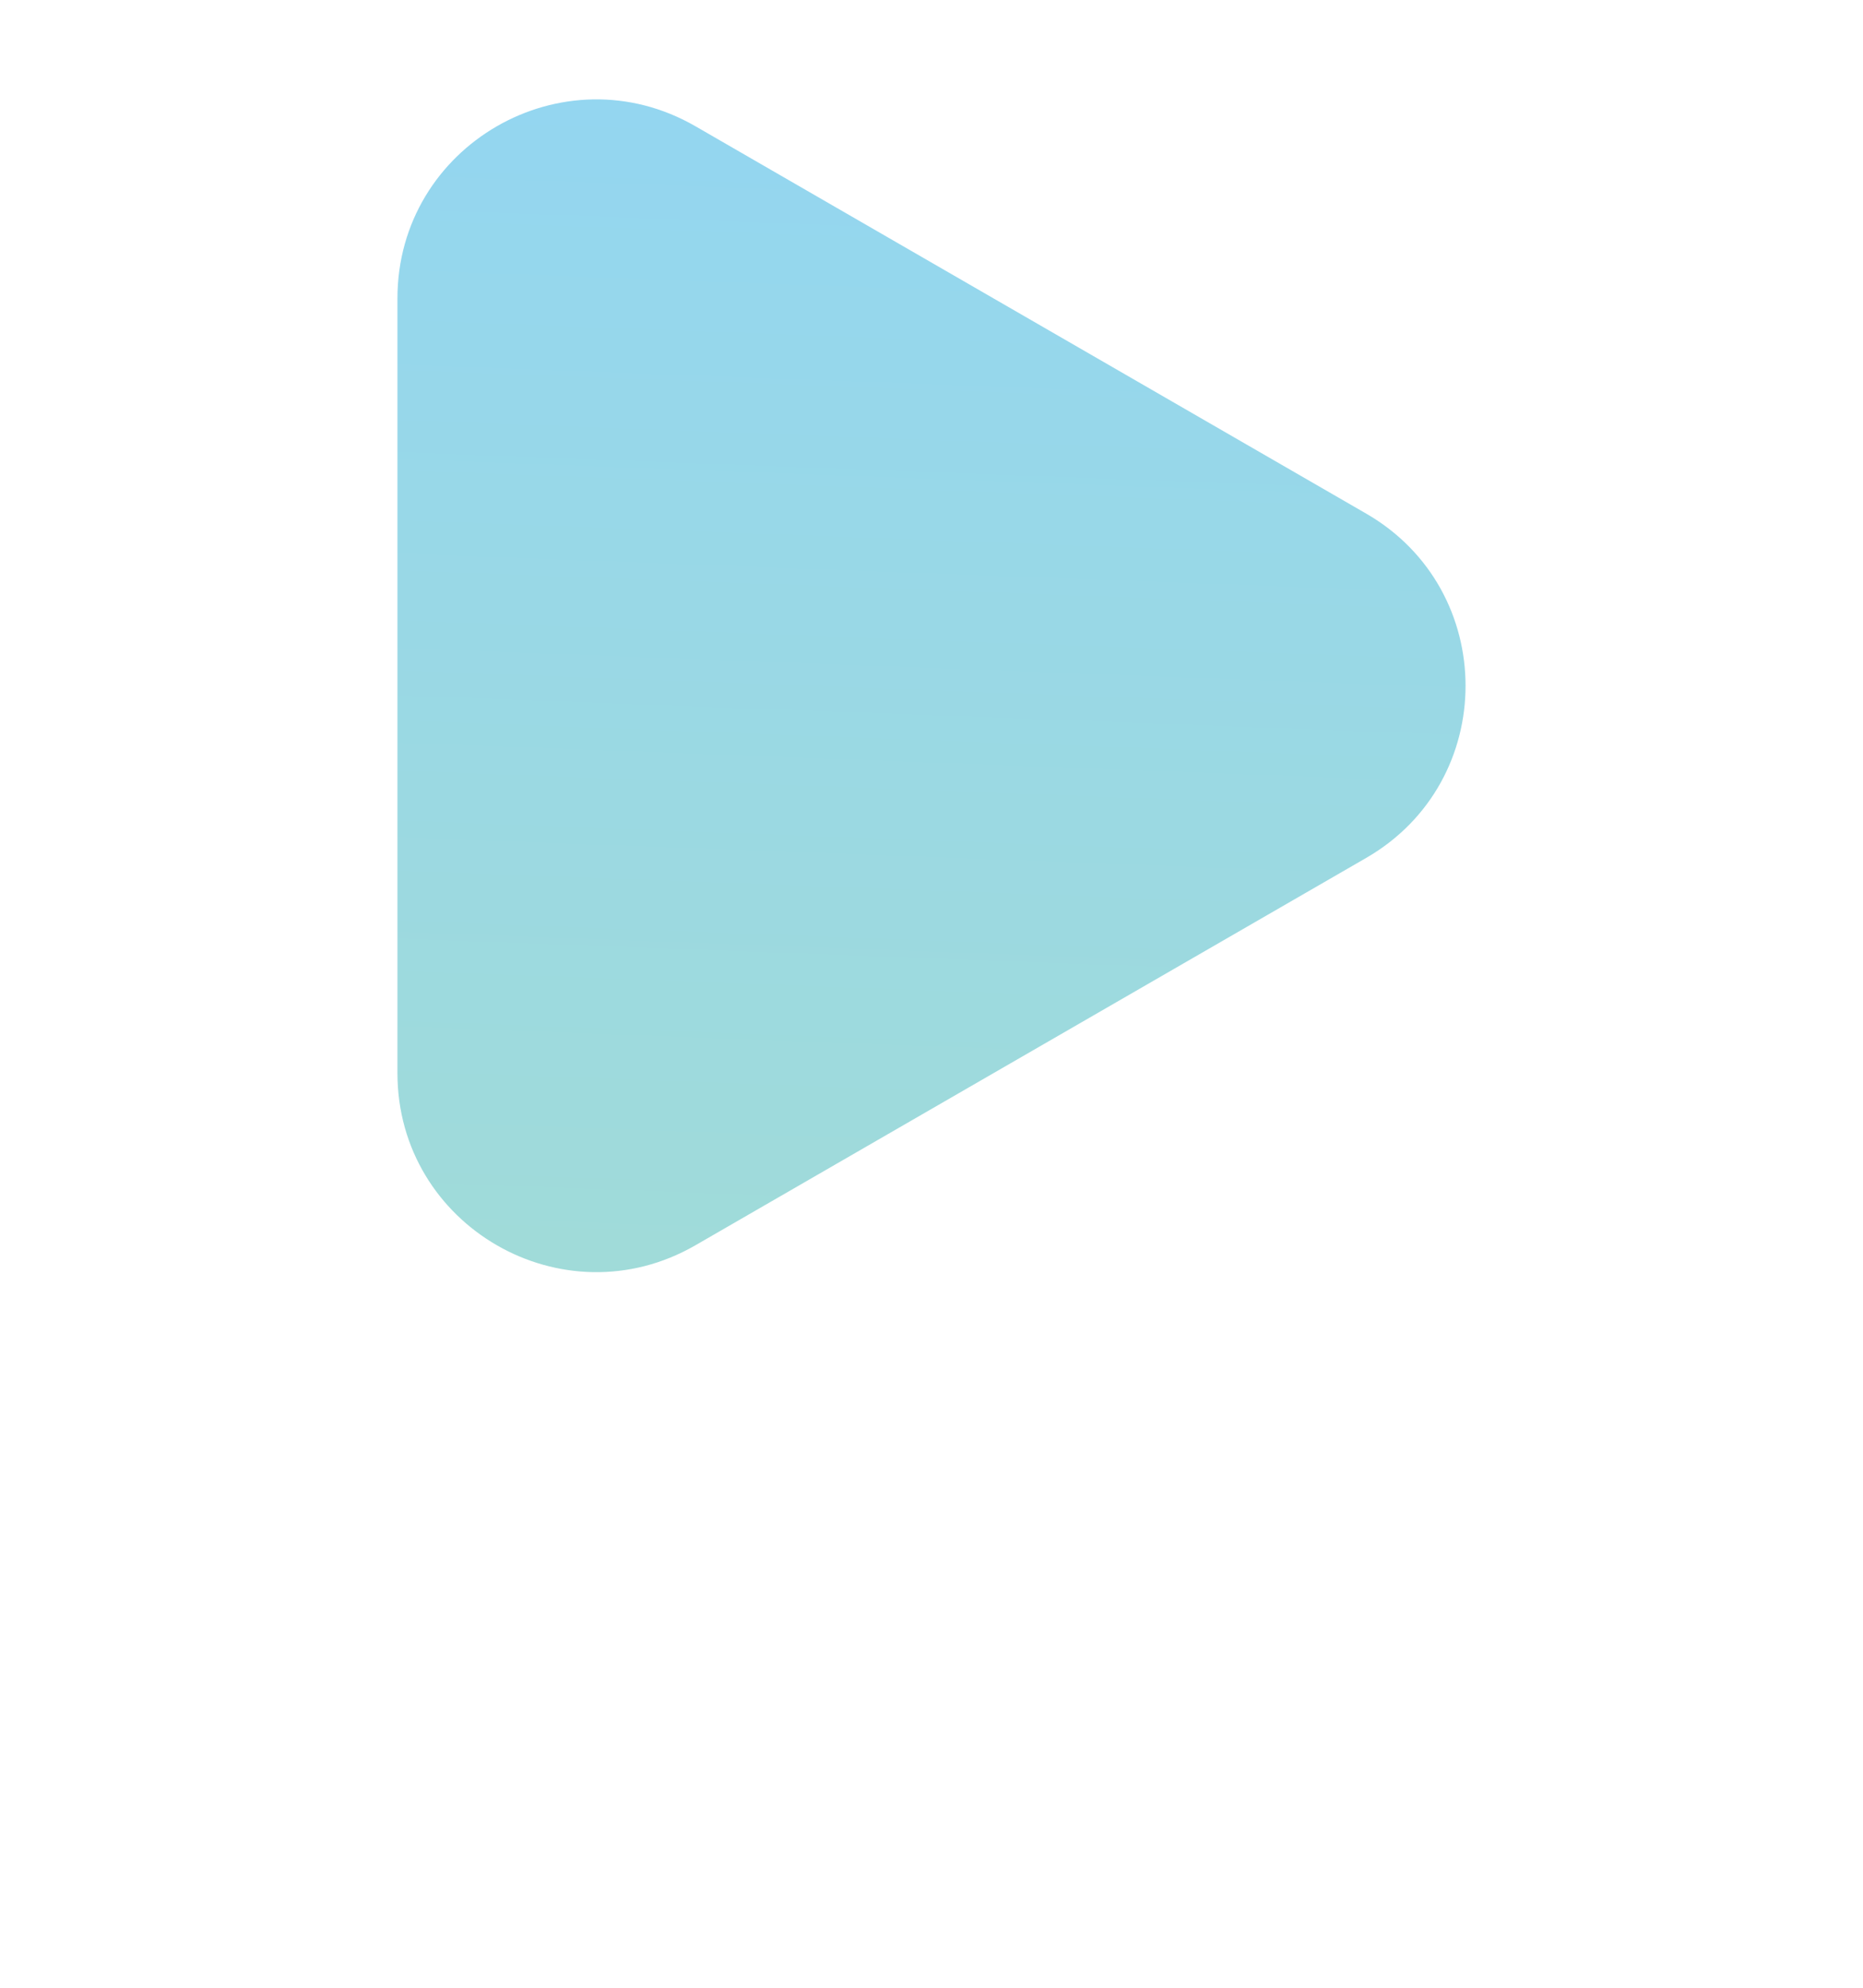 <?xml version="1.0" encoding="UTF-8"?> <svg xmlns="http://www.w3.org/2000/svg" width="75" height="80" viewBox="0 0 75 80" fill="none"> <g filter="url(#filter0_d_79_35)"> <path d="M55 16.671C60.333 19.751 60.333 27.449 55 30.528L28 46.116C22.667 49.196 16 45.346 16 39.188L16 8.011C16 1.853 22.667 -1.996 28 1.083L55 16.671Z" fill="url(#paint0_linear_79_35)"></path> </g> <defs> <filter id="filter0_d_79_35" x="0" y="0" width="75" height="79.199" filterUnits="userSpaceOnUse" color-interpolation-filters="sRGB"> <feFlood flood-opacity="0" result="BackgroundImageFix"></feFlood> <feColorMatrix in="SourceAlpha" type="matrix" values="0 0 0 0 0 0 0 0 0 0 0 0 0 0 0 0 0 0 127 0" result="hardAlpha"></feColorMatrix> <feOffset dy="4"></feOffset> <feGaussianBlur stdDeviation="2"></feGaussianBlur> <feComposite in2="hardAlpha" operator="out"></feComposite> <feColorMatrix type="matrix" values="0 0 0 0 0.569 0 0 0 0 0.835 0 0 0 0 0.961 0 0 0 0.47 0"></feColorMatrix> <feBlend mode="normal" in2="BackgroundImageFix" result="effect1_dropShadow_79_35"></feBlend> <feBlend mode="normal" in="SourceGraphic" in2="effect1_dropShadow_79_35" result="shape"></feBlend> </filter> <linearGradient id="paint0_linear_79_35" x1="-1" y1="57.6" x2="1.548" y2="-10.802" gradientUnits="userSpaceOnUse"> <stop stop-color="#A3DCD3"></stop> <stop offset="1" stop-color="#91D5F5"></stop> </linearGradient> </defs> </svg> 